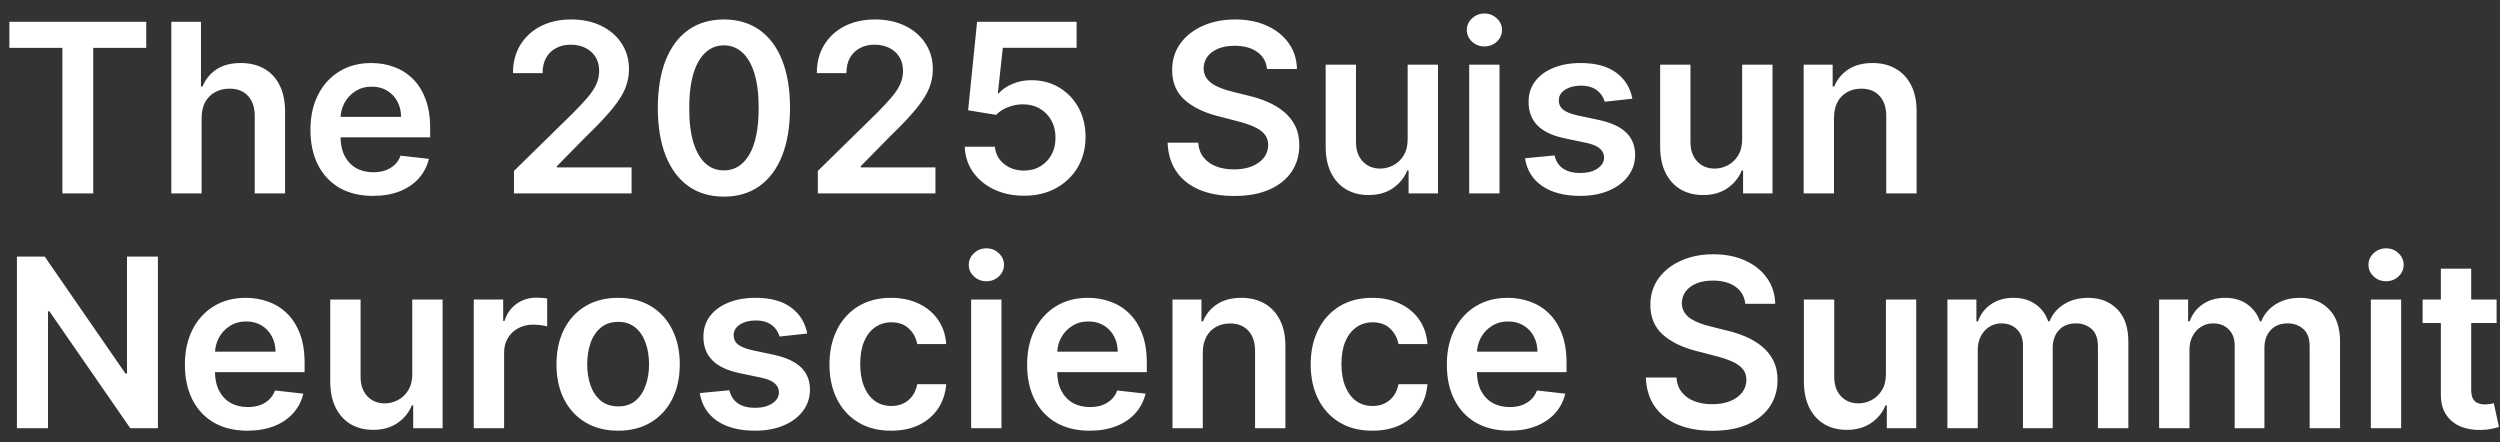 <?xml version="1.0" encoding="UTF-8"?> <svg xmlns="http://www.w3.org/2000/svg" width="181" height="32" viewBox="0 0 181 32" fill="none"><rect x="0" y="0" width="181" height="32" fill="#333333" stroke="none"/><path d="M0.679 3.465V1.579H10.589V3.465H6.75V14H4.518V3.465H0.679ZM14.598 8.542V14H12.403V1.579H14.55V6.267H14.659C14.877 5.742 15.215 5.327 15.672 5.024C16.133 4.717 16.719 4.563 17.43 4.563C18.077 4.563 18.641 4.699 19.122 4.969C19.604 5.24 19.976 5.637 20.238 6.158C20.505 6.68 20.639 7.317 20.639 8.069V14H18.443V8.408C18.443 7.781 18.282 7.294 17.958 6.947C17.639 6.595 17.19 6.419 16.612 6.419C16.224 6.419 15.876 6.504 15.569 6.674C15.265 6.839 15.027 7.08 14.853 7.395C14.683 7.711 14.598 8.093 14.598 8.542ZM27.001 14.182C26.067 14.182 25.26 13.988 24.581 13.6C23.906 13.207 23.386 12.654 23.022 11.938C22.658 11.218 22.476 10.371 22.476 9.397C22.476 8.439 22.658 7.598 23.022 6.874C23.39 6.146 23.904 5.58 24.563 5.176C25.222 4.767 25.996 4.563 26.886 4.563C27.46 4.563 28.002 4.656 28.511 4.842C29.024 5.024 29.477 5.307 29.869 5.691C30.266 6.075 30.577 6.564 30.803 7.159C31.03 7.749 31.143 8.453 31.143 9.269V9.943H23.507V8.463H29.039C29.035 8.042 28.944 7.668 28.766 7.341C28.588 7.009 28.339 6.748 28.02 6.558C27.704 6.368 27.336 6.273 26.916 6.273C26.467 6.273 26.073 6.383 25.733 6.601C25.394 6.815 25.129 7.098 24.939 7.45C24.753 7.798 24.658 8.18 24.654 8.596V9.888C24.654 10.43 24.753 10.895 24.951 11.283C25.149 11.667 25.426 11.962 25.782 12.168C26.137 12.371 26.554 12.472 27.031 12.472C27.351 12.472 27.64 12.427 27.898 12.338C28.157 12.245 28.381 12.11 28.572 11.932C28.762 11.754 28.905 11.534 29.002 11.271L31.052 11.501C30.923 12.043 30.676 12.516 30.312 12.921C29.952 13.321 29.491 13.632 28.929 13.854C28.367 14.073 27.724 14.182 27.001 14.182ZM37.212 14V12.375L41.525 8.147C41.937 7.731 42.281 7.361 42.556 7.038C42.831 6.714 43.037 6.401 43.174 6.097C43.312 5.794 43.38 5.471 43.38 5.127C43.38 4.735 43.291 4.399 43.114 4.12C42.936 3.837 42.691 3.619 42.38 3.465C42.068 3.312 41.715 3.235 41.318 3.235C40.91 3.235 40.552 3.32 40.245 3.49C39.938 3.655 39.699 3.892 39.529 4.199C39.364 4.506 39.281 4.872 39.281 5.297H37.14C37.14 4.508 37.32 3.823 37.679 3.241C38.039 2.659 38.535 2.208 39.165 1.888C39.8 1.569 40.528 1.409 41.349 1.409C42.182 1.409 42.913 1.565 43.544 1.876C44.175 2.188 44.664 2.614 45.012 3.156C45.364 3.698 45.539 4.316 45.539 5.012C45.539 5.477 45.451 5.934 45.273 6.383C45.095 6.831 44.781 7.329 44.333 7.874C43.888 8.42 43.263 9.081 42.459 9.858L40.318 12.035V12.12H45.727V14H37.212ZM52.411 14.236C51.412 14.236 50.555 13.984 49.84 13.478C49.128 12.969 48.58 12.235 48.196 11.277C47.816 10.315 47.626 9.156 47.626 7.802C47.63 6.447 47.822 5.295 48.202 4.345C48.586 3.391 49.134 2.663 49.846 2.161C50.561 1.66 51.416 1.409 52.411 1.409C53.406 1.409 54.261 1.66 54.977 2.161C55.692 2.663 56.24 3.391 56.62 4.345C57.004 5.299 57.196 6.451 57.196 7.802C57.196 9.16 57.004 10.321 56.62 11.283C56.24 12.241 55.692 12.973 54.977 13.478C54.265 13.984 53.41 14.236 52.411 14.236ZM52.411 12.338C53.187 12.338 53.8 11.956 54.249 11.192C54.702 10.424 54.928 9.294 54.928 7.802C54.928 6.815 54.825 5.986 54.619 5.315C54.412 4.644 54.121 4.139 53.745 3.799C53.369 3.455 52.925 3.283 52.411 3.283C51.639 3.283 51.028 3.667 50.579 4.436C50.131 5.2 49.904 6.322 49.9 7.802C49.896 8.792 49.995 9.625 50.197 10.3C50.404 10.976 50.695 11.485 51.071 11.829C51.447 12.168 51.894 12.338 52.411 12.338ZM59.211 14V12.375L63.523 8.147C63.936 7.731 64.279 7.361 64.554 7.038C64.829 6.714 65.035 6.401 65.173 6.097C65.311 5.794 65.379 5.471 65.379 5.127C65.379 4.735 65.29 4.399 65.112 4.12C64.934 3.837 64.69 3.619 64.379 3.465C64.067 3.312 63.713 3.235 63.317 3.235C62.909 3.235 62.551 3.32 62.244 3.49C61.936 3.655 61.698 3.892 61.528 4.199C61.362 4.506 61.279 4.872 61.279 5.297H59.139C59.139 4.508 59.318 3.823 59.678 3.241C60.038 2.659 60.533 2.208 61.164 1.888C61.799 1.569 62.527 1.409 63.347 1.409C64.18 1.409 64.912 1.565 65.543 1.876C66.174 2.188 66.663 2.614 67.011 3.156C67.362 3.698 67.538 4.316 67.538 5.012C67.538 5.477 67.449 5.934 67.272 6.383C67.094 6.831 66.78 7.329 66.331 7.874C65.887 8.42 65.262 9.081 64.457 9.858L62.316 12.035V12.12H67.726V14H59.211ZM74.137 14.17C73.328 14.17 72.605 14.018 71.966 13.715C71.327 13.408 70.819 12.987 70.443 12.454C70.071 11.92 69.873 11.309 69.849 10.622H72.032C72.073 11.131 72.293 11.548 72.693 11.871C73.094 12.191 73.575 12.35 74.137 12.35C74.578 12.35 74.97 12.249 75.314 12.047C75.657 11.845 75.928 11.564 76.126 11.204C76.324 10.844 76.421 10.434 76.417 9.973C76.421 9.504 76.322 9.087 76.12 8.724C75.918 8.36 75.641 8.075 75.289 7.868C74.937 7.658 74.533 7.553 74.076 7.553C73.704 7.549 73.338 7.618 72.978 7.759C72.619 7.901 72.334 8.087 72.123 8.317L70.092 7.984L70.741 1.579H77.946V3.459H72.603L72.245 6.752H72.317C72.548 6.482 72.873 6.257 73.294 6.079C73.714 5.897 74.175 5.806 74.677 5.806C75.429 5.806 76.1 5.984 76.69 6.34C77.281 6.692 77.746 7.177 78.085 7.796C78.425 8.414 78.594 9.122 78.594 9.918C78.594 10.739 78.404 11.471 78.025 12.114C77.648 12.753 77.125 13.256 76.454 13.624C75.787 13.988 75.014 14.17 74.137 14.17ZM91.734 4.994C91.677 4.464 91.439 4.052 91.018 3.756C90.602 3.461 90.06 3.314 89.393 3.314C88.924 3.314 88.522 3.384 88.186 3.526C87.85 3.667 87.594 3.86 87.416 4.102C87.238 4.345 87.147 4.622 87.143 4.933C87.143 5.192 87.202 5.416 87.319 5.606C87.44 5.796 87.604 5.958 87.81 6.091C88.016 6.221 88.245 6.33 88.495 6.419C88.746 6.508 88.999 6.583 89.254 6.643L90.418 6.934C90.887 7.044 91.338 7.191 91.77 7.377C92.207 7.563 92.597 7.798 92.941 8.081C93.289 8.364 93.564 8.705 93.766 9.106C93.968 9.506 94.069 9.975 94.069 10.513C94.069 11.241 93.883 11.881 93.511 12.435C93.139 12.985 92.601 13.416 91.898 13.727C91.198 14.034 90.351 14.188 89.357 14.188C88.39 14.188 87.551 14.038 86.84 13.739C86.132 13.44 85.578 13.003 85.178 12.429C84.782 11.855 84.567 11.156 84.535 10.331H86.749C86.781 10.763 86.915 11.123 87.149 11.41C87.383 11.697 87.689 11.912 88.065 12.053C88.445 12.195 88.869 12.265 89.338 12.265C89.828 12.265 90.256 12.193 90.624 12.047C90.996 11.898 91.287 11.691 91.498 11.428C91.708 11.162 91.815 10.85 91.819 10.495C91.815 10.171 91.72 9.904 91.534 9.694C91.348 9.48 91.087 9.302 90.752 9.16C90.42 9.015 90.032 8.885 89.587 8.772L88.174 8.408C87.151 8.145 86.342 7.747 85.748 7.213C85.158 6.676 84.863 5.962 84.863 5.073C84.863 4.341 85.061 3.7 85.457 3.15C85.857 2.6 86.401 2.174 87.088 1.87C87.776 1.563 88.554 1.409 89.423 1.409C90.305 1.409 91.077 1.563 91.74 1.87C92.407 2.174 92.931 2.596 93.311 3.138C93.691 3.676 93.887 4.294 93.899 4.994H91.734ZM101.915 10.082V4.684H104.111V14H101.982V12.344H101.885C101.675 12.866 101.329 13.292 100.848 13.624C100.371 13.956 99.783 14.121 99.083 14.121C98.473 14.121 97.933 13.986 97.464 13.715C96.999 13.44 96.635 13.042 96.372 12.52C96.109 11.995 95.978 11.36 95.978 10.616V4.684H98.173V10.276C98.173 10.867 98.335 11.335 98.659 11.683C98.982 12.031 99.407 12.205 99.932 12.205C100.256 12.205 100.569 12.126 100.872 11.968C101.176 11.811 101.424 11.576 101.618 11.265C101.816 10.949 101.915 10.555 101.915 10.082ZM106.369 14V4.684H108.564V14H106.369ZM107.472 3.362C107.125 3.362 106.825 3.247 106.575 3.017C106.324 2.782 106.199 2.501 106.199 2.174C106.199 1.842 106.324 1.561 106.575 1.331C106.825 1.096 107.125 0.979 107.472 0.979C107.824 0.979 108.123 1.096 108.37 1.331C108.621 1.561 108.746 1.842 108.746 2.174C108.746 2.501 108.621 2.782 108.37 3.017C108.123 3.247 107.824 3.362 107.472 3.362ZM118.184 7.147L116.183 7.365C116.126 7.163 116.027 6.973 115.886 6.795C115.748 6.617 115.562 6.474 115.328 6.364C115.093 6.255 114.806 6.201 114.467 6.201C114.01 6.201 113.626 6.3 113.314 6.498C113.007 6.696 112.855 6.953 112.859 7.268C112.855 7.539 112.955 7.759 113.157 7.929C113.363 8.099 113.703 8.238 114.176 8.348L115.765 8.687C116.646 8.877 117.301 9.178 117.73 9.591C118.162 10.003 118.381 10.543 118.385 11.21C118.381 11.796 118.209 12.314 117.869 12.763C117.533 13.207 117.066 13.555 116.468 13.806C115.87 14.057 115.182 14.182 114.406 14.182C113.266 14.182 112.348 13.943 111.653 13.466C110.957 12.985 110.543 12.316 110.409 11.459L112.55 11.253C112.647 11.673 112.853 11.991 113.169 12.205C113.484 12.419 113.895 12.526 114.4 12.526C114.922 12.526 115.34 12.419 115.655 12.205C115.975 11.991 116.135 11.726 116.135 11.41C116.135 11.143 116.031 10.923 115.825 10.749C115.623 10.575 115.308 10.442 114.879 10.349L113.29 10.015C112.397 9.829 111.735 9.516 111.307 9.075C110.878 8.631 110.666 8.069 110.67 7.389C110.666 6.815 110.822 6.318 111.137 5.897C111.456 5.473 111.899 5.145 112.465 4.915C113.035 4.68 113.692 4.563 114.436 4.563C115.528 4.563 116.387 4.796 117.014 5.261C117.645 5.726 118.035 6.354 118.184 7.147ZM126.132 10.082V4.684H128.328V14H126.199V12.344H126.102C125.892 12.866 125.546 13.292 125.065 13.624C124.588 13.956 124 14.121 123.3 14.121C122.69 14.121 122.15 13.986 121.681 13.715C121.216 13.44 120.852 13.042 120.589 12.52C120.326 11.995 120.195 11.36 120.195 10.616V4.684H122.39V10.276C122.39 10.867 122.552 11.335 122.876 11.683C123.199 12.031 123.624 12.205 124.149 12.205C124.473 12.205 124.786 12.126 125.089 11.968C125.393 11.811 125.641 11.576 125.835 11.265C126.033 10.949 126.132 10.555 126.132 10.082ZM132.781 8.542V14H130.586V4.684H132.684V6.267H132.793C133.007 5.746 133.349 5.331 133.818 5.024C134.291 4.717 134.875 4.563 135.571 4.563C136.214 4.563 136.774 4.701 137.251 4.975C137.732 5.25 138.104 5.649 138.367 6.17C138.634 6.692 138.765 7.325 138.761 8.069V14H136.566V8.408C136.566 7.786 136.404 7.298 136.08 6.947C135.761 6.595 135.318 6.419 134.752 6.419C134.368 6.419 134.026 6.504 133.727 6.674C133.432 6.839 133.2 7.08 133.03 7.395C132.864 7.711 132.781 8.093 132.781 8.542ZM11.432 18.579V31H9.431L3.578 22.54H3.475V31H1.225V18.579H3.239L9.085 27.046H9.194V18.579H11.432ZM17.911 31.182C16.977 31.182 16.17 30.988 15.491 30.6C14.816 30.207 14.296 29.654 13.932 28.938C13.569 28.218 13.387 27.371 13.387 26.397C13.387 25.439 13.569 24.598 13.932 23.874C14.3 23.146 14.814 22.58 15.473 22.176C16.132 21.767 16.906 21.563 17.796 21.563C18.37 21.563 18.912 21.656 19.421 21.842C19.935 22.024 20.387 22.307 20.78 22.691C21.176 23.075 21.487 23.564 21.714 24.159C21.94 24.749 22.053 25.453 22.053 26.269V26.943H14.418V25.463H19.949C19.945 25.042 19.854 24.668 19.676 24.341C19.498 24.009 19.249 23.748 18.93 23.558C18.615 23.368 18.247 23.273 17.826 23.273C17.377 23.273 16.983 23.383 16.643 23.601C16.304 23.815 16.039 24.098 15.849 24.45C15.663 24.798 15.568 25.18 15.564 25.596V26.888C15.564 27.43 15.663 27.895 15.861 28.283C16.059 28.667 16.336 28.962 16.692 29.168C17.048 29.371 17.464 29.472 17.941 29.472C18.261 29.472 18.55 29.427 18.809 29.338C19.067 29.245 19.292 29.11 19.482 28.932C19.672 28.754 19.815 28.534 19.913 28.271L21.962 28.501C21.833 29.043 21.586 29.516 21.223 29.921C20.863 30.321 20.402 30.632 19.84 30.854C19.278 31.073 18.635 31.182 17.911 31.182ZM29.848 27.082V21.684H32.044V31H29.915V29.344H29.818C29.608 29.866 29.262 30.292 28.781 30.624C28.304 30.956 27.715 31.121 27.016 31.121C26.405 31.121 25.866 30.986 25.397 30.715C24.932 30.44 24.568 30.042 24.305 29.52C24.042 28.995 23.911 28.36 23.911 27.616V21.684H26.106V27.276C26.106 27.866 26.268 28.335 26.591 28.683C26.915 29.031 27.339 29.205 27.865 29.205C28.189 29.205 28.502 29.126 28.805 28.968C29.108 28.811 29.357 28.576 29.551 28.265C29.749 27.949 29.848 27.555 29.848 27.082ZM34.301 31V21.684H36.43V23.237H36.527C36.697 22.699 36.988 22.285 37.401 21.994C37.817 21.698 38.292 21.551 38.826 21.551C38.947 21.551 39.083 21.557 39.232 21.569C39.386 21.577 39.513 21.591 39.614 21.612V23.631C39.521 23.599 39.374 23.57 39.171 23.546C38.973 23.518 38.781 23.504 38.595 23.504C38.195 23.504 37.835 23.591 37.516 23.765C37.2 23.934 36.952 24.171 36.77 24.474C36.588 24.777 36.497 25.127 36.497 25.523V31H34.301ZM44.753 31.182C43.843 31.182 43.054 30.982 42.387 30.581C41.72 30.181 41.203 29.621 40.835 28.902C40.471 28.182 40.289 27.341 40.289 26.379C40.289 25.416 40.471 24.573 40.835 23.849C41.203 23.126 41.72 22.564 42.387 22.163C43.054 21.763 43.843 21.563 44.753 21.563C45.662 21.563 46.451 21.763 47.118 22.163C47.785 22.564 48.301 23.126 48.664 23.849C49.032 24.573 49.216 25.416 49.216 26.379C49.216 27.341 49.032 28.182 48.664 28.902C48.301 29.621 47.785 30.181 47.118 30.581C46.451 30.982 45.662 31.182 44.753 31.182ZM44.765 29.423C45.258 29.423 45.67 29.288 46.002 29.017C46.334 28.742 46.58 28.374 46.742 27.913C46.908 27.452 46.991 26.939 46.991 26.372C46.991 25.802 46.908 25.287 46.742 24.826C46.58 24.361 46.334 23.991 46.002 23.716C45.67 23.441 45.258 23.304 44.765 23.304C44.259 23.304 43.839 23.441 43.503 23.716C43.172 23.991 42.923 24.361 42.757 24.826C42.596 25.287 42.515 25.802 42.515 26.372C42.515 26.939 42.596 27.452 42.757 27.913C42.923 28.374 43.172 28.742 43.503 29.017C43.839 29.288 44.259 29.423 44.765 29.423ZM58.443 24.147L56.441 24.365C56.385 24.163 56.285 23.973 56.144 23.795C56.007 23.617 55.821 23.474 55.586 23.364C55.352 23.255 55.064 23.201 54.725 23.201C54.268 23.201 53.884 23.3 53.572 23.498C53.265 23.696 53.114 23.953 53.118 24.268C53.114 24.539 53.213 24.759 53.415 24.929C53.621 25.099 53.961 25.238 54.434 25.348L56.023 25.687C56.904 25.877 57.559 26.178 57.988 26.591C58.42 27.003 58.639 27.543 58.643 28.21C58.639 28.796 58.467 29.314 58.127 29.763C57.792 30.207 57.325 30.555 56.726 30.806C56.128 31.057 55.44 31.182 54.664 31.182C53.524 31.182 52.606 30.943 51.911 30.466C51.215 29.985 50.801 29.316 50.667 28.459L52.808 28.253C52.905 28.673 53.111 28.991 53.427 29.205C53.742 29.419 54.153 29.526 54.658 29.526C55.18 29.526 55.598 29.419 55.913 29.205C56.233 28.991 56.393 28.726 56.393 28.41C56.393 28.143 56.289 27.923 56.083 27.749C55.881 27.575 55.566 27.442 55.137 27.349L53.548 27.015C52.655 26.829 51.994 26.516 51.565 26.075C51.136 25.631 50.924 25.069 50.928 24.389C50.924 23.815 51.08 23.318 51.395 22.897C51.715 22.473 52.157 22.145 52.723 21.915C53.294 21.68 53.95 21.563 54.694 21.563C55.786 21.563 56.645 21.796 57.272 22.261C57.903 22.726 58.293 23.354 58.443 24.147ZM64.516 31.182C63.587 31.182 62.788 30.978 62.121 30.569C61.458 30.161 60.946 29.597 60.587 28.877C60.231 28.154 60.053 27.321 60.053 26.379C60.053 25.433 60.235 24.598 60.599 23.874C60.962 23.146 61.476 22.58 62.139 22.176C62.806 21.767 63.595 21.563 64.504 21.563C65.26 21.563 65.93 21.703 66.512 21.982C67.098 22.256 67.565 22.647 67.913 23.152C68.26 23.653 68.459 24.24 68.507 24.911H66.409C66.324 24.462 66.122 24.088 65.802 23.789C65.487 23.486 65.064 23.334 64.535 23.334C64.086 23.334 63.692 23.455 63.352 23.698C63.012 23.936 62.748 24.28 62.557 24.729C62.371 25.178 62.279 25.715 62.279 26.342C62.279 26.977 62.371 27.523 62.557 27.98C62.743 28.433 63.004 28.782 63.34 29.029C63.679 29.271 64.078 29.393 64.535 29.393C64.858 29.393 65.147 29.332 65.402 29.211C65.661 29.085 65.877 28.906 66.051 28.671C66.225 28.437 66.344 28.151 66.409 27.816H68.507C68.455 28.475 68.26 29.059 67.925 29.569C67.589 30.074 67.132 30.47 66.554 30.757C65.976 31.04 65.297 31.182 64.516 31.182ZM70.31 31V21.684H72.505V31H70.31ZM71.414 20.362C71.066 20.362 70.767 20.247 70.516 20.017C70.266 19.782 70.14 19.501 70.14 19.174C70.14 18.842 70.266 18.561 70.516 18.331C70.767 18.096 71.066 17.979 71.414 17.979C71.766 17.979 72.065 18.096 72.311 18.331C72.562 18.561 72.687 18.842 72.687 19.174C72.687 19.501 72.562 19.782 72.311 20.017C72.065 20.247 71.766 20.362 71.414 20.362ZM78.887 31.182C77.953 31.182 77.147 30.988 76.467 30.6C75.792 30.207 75.272 29.654 74.909 28.938C74.545 28.218 74.363 27.371 74.363 26.397C74.363 25.439 74.545 24.598 74.909 23.874C75.277 23.146 75.79 22.58 76.449 22.176C77.108 21.767 77.882 21.563 78.772 21.563C79.346 21.563 79.888 21.656 80.397 21.842C80.911 22.024 81.364 22.307 81.756 22.691C82.152 23.075 82.463 23.564 82.69 24.159C82.916 24.749 83.029 25.453 83.029 26.269V26.943H75.394V25.463H80.925C80.921 25.042 80.83 24.668 80.652 24.341C80.474 24.009 80.225 23.748 79.906 23.558C79.591 23.368 79.223 23.273 78.802 23.273C78.353 23.273 77.959 23.383 77.62 23.601C77.28 23.815 77.015 24.098 76.825 24.45C76.639 24.798 76.544 25.18 76.54 25.596V26.888C76.54 27.43 76.639 27.895 76.837 28.283C77.035 28.667 77.312 28.962 77.668 29.168C78.024 29.371 78.44 29.472 78.918 29.472C79.237 29.472 79.526 29.427 79.785 29.338C80.043 29.245 80.268 29.11 80.458 28.932C80.648 28.754 80.791 28.534 80.889 28.271L82.939 28.501C82.809 29.043 82.562 29.516 82.199 29.921C81.839 30.321 81.378 30.632 80.816 30.854C80.254 31.073 79.611 31.182 78.887 31.182ZM87.082 25.542V31H84.887V21.684H86.985V23.267H87.094C87.309 22.746 87.65 22.331 88.119 22.024C88.593 21.717 89.177 21.563 89.872 21.563C90.515 21.563 91.075 21.701 91.552 21.976C92.033 22.25 92.405 22.649 92.668 23.17C92.935 23.692 93.066 24.325 93.062 25.069V31H90.867V25.408C90.867 24.785 90.705 24.298 90.382 23.947C90.062 23.595 89.62 23.419 89.053 23.419C88.669 23.419 88.328 23.504 88.028 23.674C87.733 23.839 87.501 24.08 87.331 24.395C87.165 24.711 87.082 25.093 87.082 25.542ZM99.358 31.182C98.428 31.182 97.629 30.978 96.962 30.569C96.299 30.161 95.787 29.597 95.428 28.877C95.072 28.154 94.894 27.321 94.894 26.379C94.894 25.433 95.076 24.598 95.44 23.874C95.804 23.146 96.317 22.58 96.98 22.176C97.647 21.767 98.436 21.563 99.346 21.563C100.102 21.563 100.771 21.703 101.353 21.982C101.939 22.256 102.406 22.647 102.754 23.152C103.102 23.653 103.3 24.24 103.348 24.911H101.25C101.165 24.462 100.963 24.088 100.643 23.789C100.328 23.486 99.906 23.334 99.376 23.334C98.927 23.334 98.533 23.455 98.193 23.698C97.853 23.936 97.589 24.28 97.399 24.729C97.213 25.178 97.12 25.715 97.12 26.342C97.12 26.977 97.213 27.523 97.399 27.98C97.585 28.433 97.845 28.782 98.181 29.029C98.521 29.271 98.919 29.393 99.376 29.393C99.699 29.393 99.988 29.332 100.243 29.211C100.502 29.085 100.718 28.906 100.892 28.671C101.066 28.437 101.185 28.151 101.25 27.816H103.348C103.296 28.475 103.102 29.059 102.766 29.569C102.43 30.074 101.974 30.47 101.395 30.757C100.817 31.04 100.138 31.182 99.358 31.182ZM109.275 31.182C108.341 31.182 107.535 30.988 106.855 30.6C106.18 30.207 105.661 29.654 105.297 28.938C104.933 28.218 104.751 27.371 104.751 26.397C104.751 25.439 104.933 24.598 105.297 23.874C105.665 23.146 106.178 22.58 106.837 22.176C107.496 21.767 108.27 21.563 109.16 21.563C109.734 21.563 110.276 21.656 110.785 21.842C111.299 22.024 111.752 22.307 112.144 22.691C112.54 23.075 112.851 23.564 113.078 24.159C113.304 24.749 113.417 25.453 113.417 26.269V26.943H105.782V25.463H111.313C111.309 25.042 111.218 24.668 111.04 24.341C110.862 24.009 110.613 23.748 110.294 23.558C109.979 23.368 109.611 23.273 109.19 23.273C108.741 23.273 108.347 23.383 108.008 23.601C107.668 23.815 107.403 24.098 107.213 24.45C107.027 24.798 106.932 25.18 106.928 25.596V26.888C106.928 27.43 107.027 27.895 107.225 28.283C107.423 28.667 107.7 28.962 108.056 29.168C108.412 29.371 108.828 29.472 109.305 29.472C109.625 29.472 109.914 29.427 110.173 29.338C110.432 29.245 110.656 29.11 110.846 28.932C111.036 28.754 111.18 28.534 111.277 28.271L113.326 28.501C113.197 29.043 112.95 29.516 112.587 29.921C112.227 30.321 111.766 30.632 111.204 30.854C110.642 31.073 109.999 31.182 109.275 31.182ZM126.358 21.994C126.302 21.464 126.063 21.052 125.643 20.756C125.226 20.461 124.684 20.314 124.017 20.314C123.548 20.314 123.146 20.384 122.81 20.526C122.475 20.668 122.218 20.86 122.04 21.102C121.862 21.345 121.771 21.622 121.767 21.933C121.767 22.192 121.826 22.416 121.943 22.606C122.064 22.796 122.228 22.958 122.434 23.091C122.641 23.221 122.869 23.33 123.12 23.419C123.37 23.508 123.623 23.583 123.878 23.643L125.042 23.934C125.511 24.044 125.962 24.191 126.395 24.377C126.831 24.563 127.222 24.798 127.565 25.081C127.913 25.364 128.188 25.705 128.39 26.106C128.592 26.506 128.693 26.975 128.693 27.513C128.693 28.241 128.507 28.881 128.135 29.435C127.763 29.985 127.226 30.416 126.522 30.727C125.823 31.034 124.976 31.188 123.981 31.188C123.015 31.188 122.176 31.038 121.464 30.739C120.756 30.44 120.203 30.003 119.802 29.429C119.406 28.855 119.192 28.156 119.159 27.331H121.373C121.405 27.763 121.539 28.123 121.773 28.41C122.008 28.697 122.313 28.912 122.689 29.053C123.069 29.195 123.494 29.265 123.963 29.265C124.452 29.265 124.881 29.193 125.248 29.047C125.62 28.898 125.912 28.691 126.122 28.428C126.332 28.162 126.439 27.85 126.443 27.494C126.439 27.171 126.344 26.904 126.158 26.694C125.972 26.48 125.711 26.302 125.376 26.16C125.044 26.015 124.656 25.885 124.211 25.772L122.798 25.408C121.775 25.145 120.967 24.747 120.372 24.213C119.782 23.676 119.487 22.962 119.487 22.073C119.487 21.341 119.685 20.7 120.081 20.15C120.482 19.6 121.025 19.174 121.713 18.87C122.4 18.563 123.178 18.409 124.048 18.409C124.929 18.409 125.701 18.563 126.364 18.87C127.032 19.174 127.555 19.596 127.935 20.138C128.315 20.676 128.511 21.294 128.524 21.994H126.358ZM136.54 27.082V21.684H138.735V31H136.606V29.344H136.509C136.299 29.866 135.953 30.292 135.472 30.624C134.995 30.956 134.407 31.121 133.707 31.121C133.097 31.121 132.557 30.986 132.088 30.715C131.623 30.44 131.259 30.042 130.996 29.52C130.734 28.995 130.602 28.36 130.602 27.616V21.684H132.798V27.276C132.798 27.866 132.959 28.335 133.283 28.683C133.606 29.031 134.031 29.205 134.557 29.205C134.88 29.205 135.193 29.126 135.497 28.968C135.8 28.811 136.049 28.576 136.243 28.265C136.441 27.949 136.54 27.555 136.54 27.082ZM140.993 31V21.684H143.091V23.267H143.2C143.395 22.734 143.716 22.317 144.165 22.018C144.614 21.715 145.149 21.563 145.772 21.563C146.403 21.563 146.934 21.717 147.367 22.024C147.804 22.327 148.111 22.742 148.289 23.267H148.386C148.592 22.75 148.94 22.337 149.429 22.03C149.922 21.719 150.507 21.563 151.182 21.563C152.039 21.563 152.739 21.834 153.28 22.376C153.822 22.918 154.093 23.708 154.093 24.747V31H151.891V25.087C151.891 24.509 151.738 24.086 151.431 23.819C151.123 23.548 150.747 23.413 150.302 23.413C149.773 23.413 149.358 23.579 149.059 23.91C148.764 24.238 148.616 24.664 148.616 25.19V31H146.463V24.996C146.463 24.515 146.318 24.131 146.027 23.843C145.74 23.556 145.364 23.413 144.899 23.413C144.583 23.413 144.296 23.494 144.037 23.655C143.779 23.813 143.572 24.038 143.419 24.329C143.265 24.616 143.188 24.951 143.188 25.335V31H140.993ZM156.32 31V21.684H158.419V23.267H158.528C158.722 22.734 159.043 22.317 159.492 22.018C159.941 21.715 160.477 21.563 161.099 21.563C161.73 21.563 162.262 21.717 162.694 22.024C163.131 22.327 163.438 22.742 163.616 23.267H163.713C163.92 22.75 164.267 22.337 164.757 22.03C165.25 21.719 165.834 21.563 166.509 21.563C167.366 21.563 168.066 21.834 168.608 22.376C169.149 22.918 169.42 23.708 169.42 24.747V31H167.219V25.087C167.219 24.509 167.065 24.086 166.758 23.819C166.451 23.548 166.075 23.413 165.63 23.413C165.1 23.413 164.686 23.579 164.387 23.91C164.091 24.238 163.944 24.664 163.944 25.19V31H161.791V24.996C161.791 24.515 161.645 24.131 161.354 23.843C161.067 23.556 160.691 23.413 160.226 23.413C159.911 23.413 159.624 23.494 159.365 23.655C159.106 23.813 158.9 24.038 158.746 24.329C158.593 24.616 158.516 24.951 158.516 25.335V31H156.32ZM171.648 31V21.684H173.843V31H171.648ZM172.752 20.362C172.404 20.362 172.105 20.247 171.854 20.017C171.603 19.782 171.478 19.501 171.478 19.174C171.478 18.842 171.603 18.561 171.854 18.331C172.105 18.096 172.404 17.979 172.752 17.979C173.103 17.979 173.402 18.096 173.649 18.331C173.9 18.561 174.025 18.842 174.025 19.174C174.025 19.501 173.9 19.782 173.649 20.017C173.402 20.247 173.103 20.362 172.752 20.362ZM180.753 21.684V23.383H175.397V21.684H180.753ZM176.719 19.453H178.915V28.198C178.915 28.493 178.959 28.72 179.048 28.877C179.141 29.031 179.263 29.136 179.412 29.193C179.562 29.249 179.728 29.278 179.91 29.278C180.047 29.278 180.172 29.267 180.286 29.247C180.403 29.227 180.492 29.209 180.552 29.193L180.922 30.909C180.805 30.95 180.637 30.994 180.419 31.043C180.205 31.091 179.942 31.119 179.631 31.127C179.081 31.143 178.585 31.061 178.145 30.879C177.704 30.693 177.354 30.406 177.095 30.017C176.841 29.629 176.715 29.144 176.719 28.562V19.453Z" fill="white"></path></svg> 